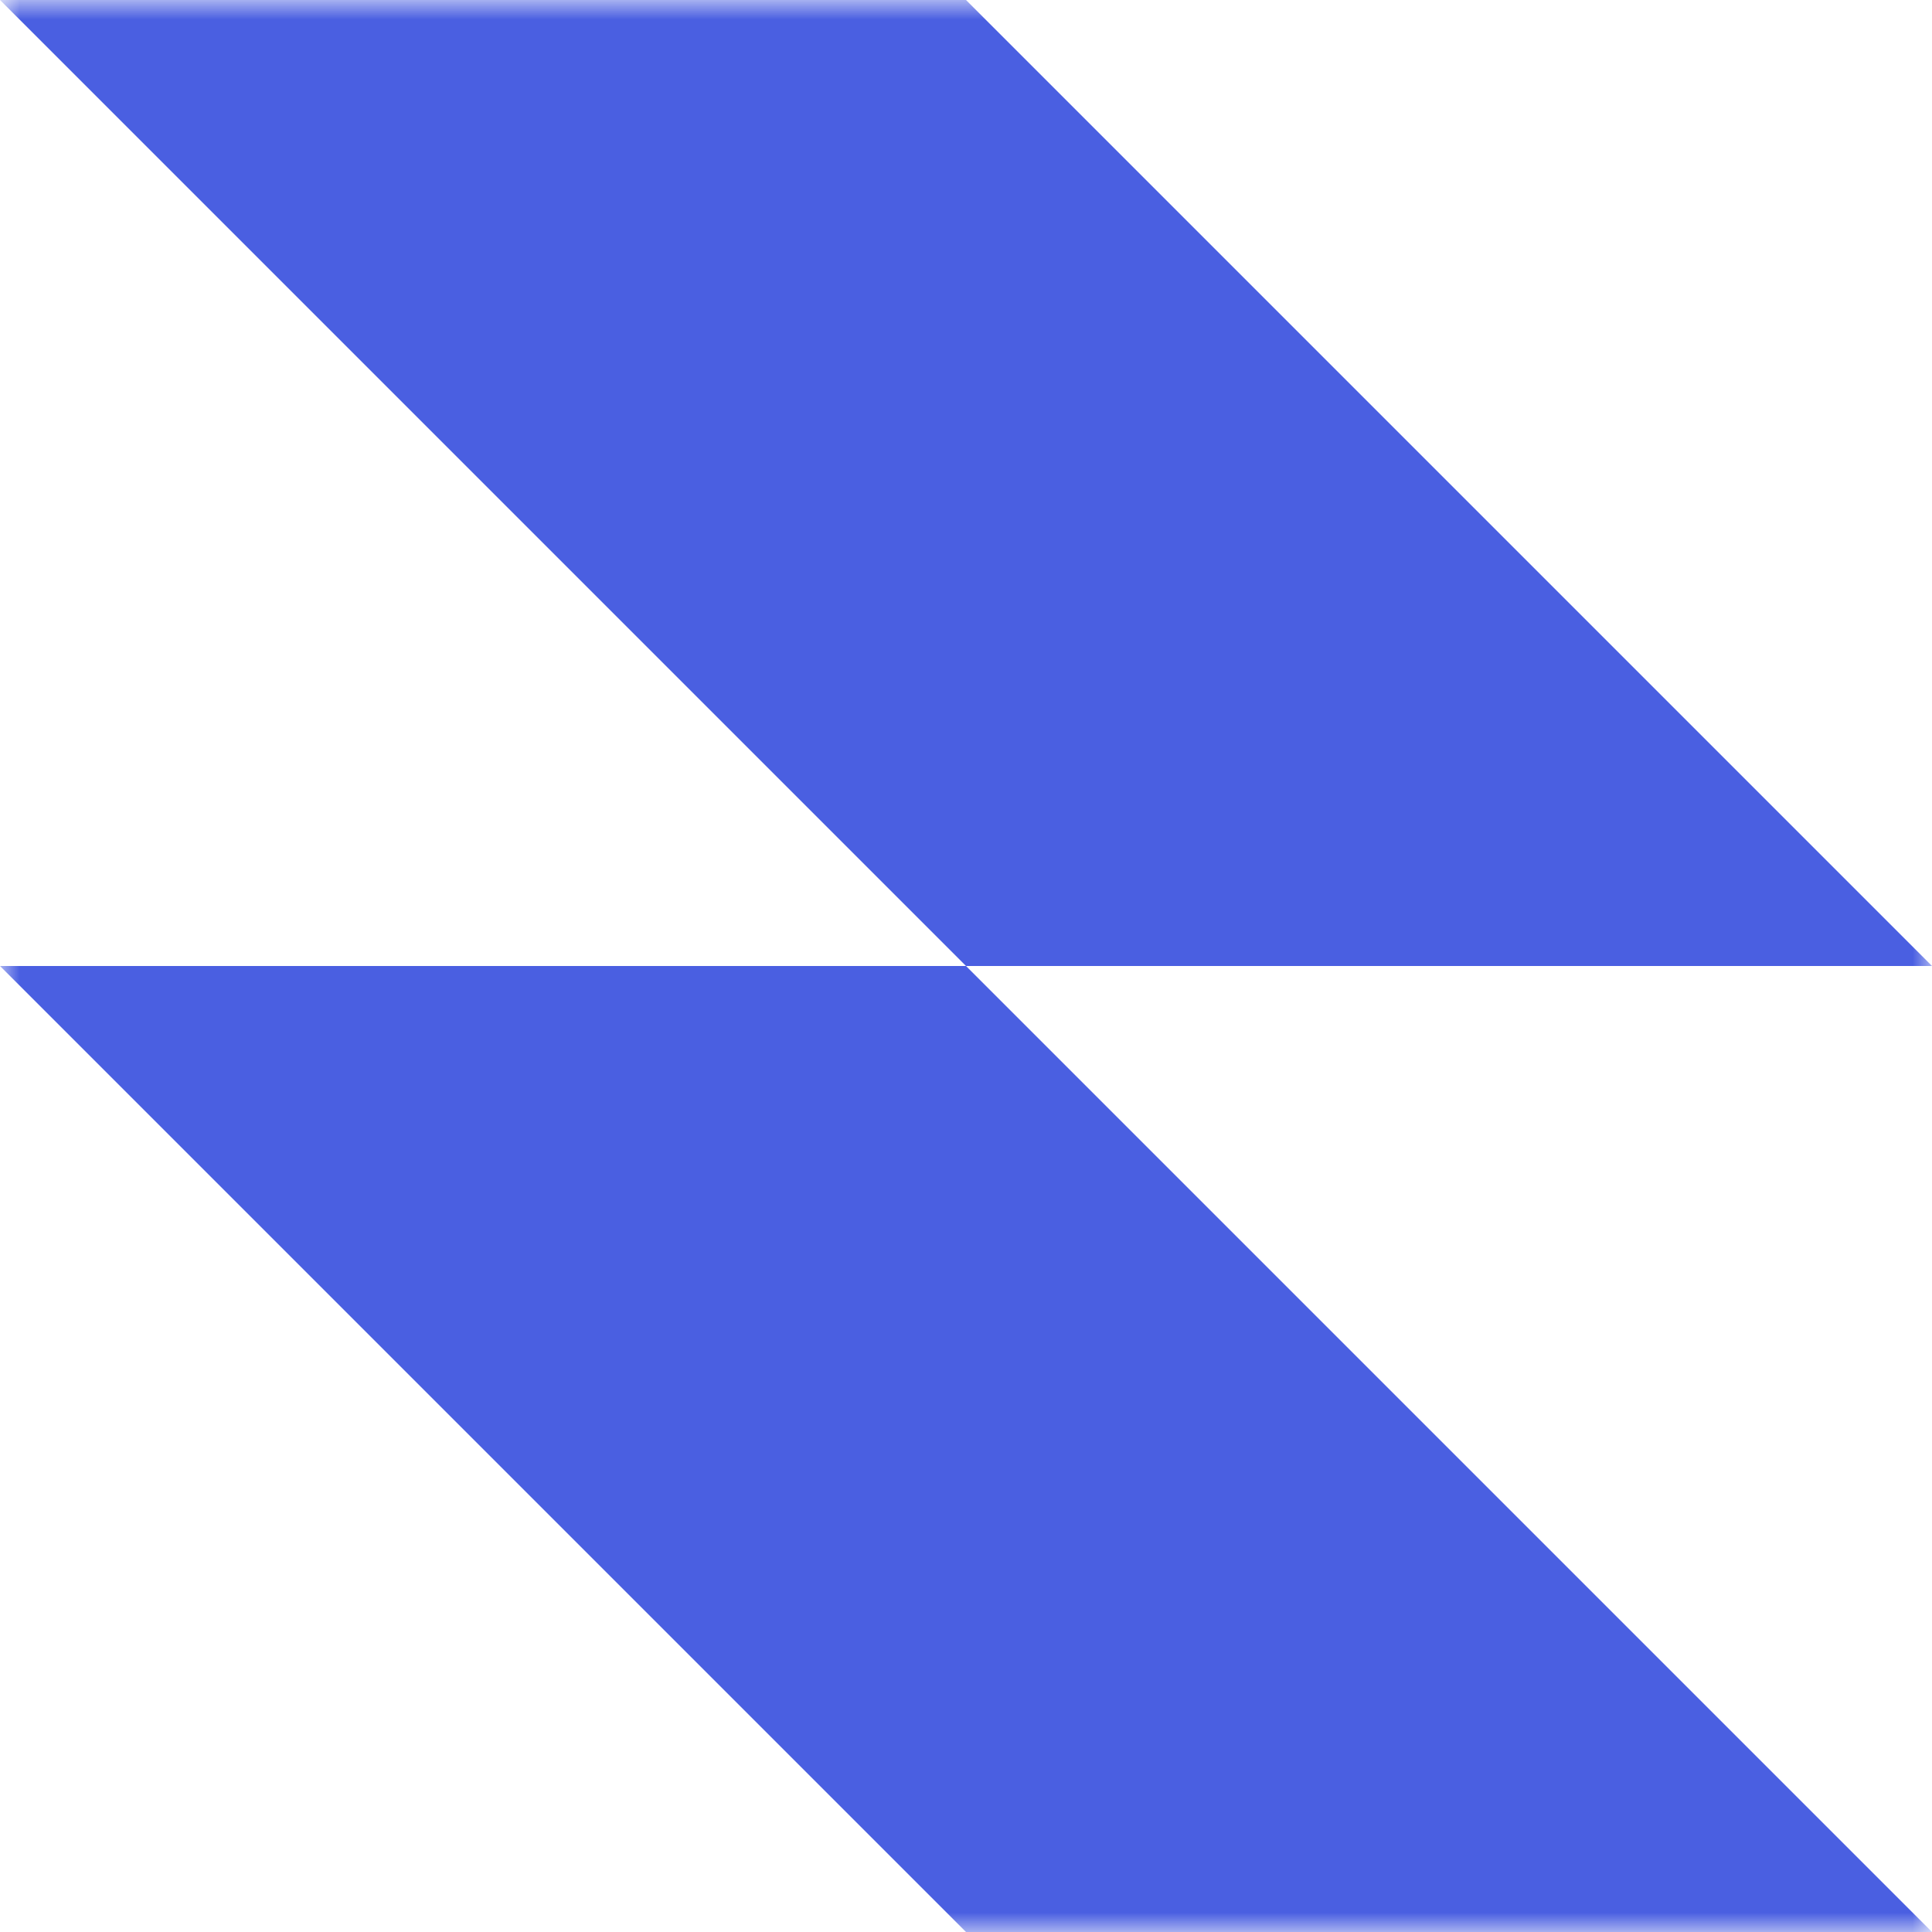 <svg width="50" height="50" viewBox="0 0 50 50" fill="none" xmlns="http://www.w3.org/2000/svg">
<g clip-path="url(#clip0_1_4719)">
<mask id="mask0_1_4719" style="mask-type:luminance" maskUnits="userSpaceOnUse" x="0" y="0" width="50" height="50">
<path d="M50 0H0V50H50V0Z" fill="white"/>
</mask>
<g mask="url(#mask0_1_4719)">
<path fill-rule="evenodd" clip-rule="evenodd" d="M25 0H0L25 25H0L25 50H50L25 25H50L25 0Z" fill="#4A5FE1"/>
</g>
</g>
<defs>
<clipPath id="clip0_1_4719">
<rect width="50" height="50" fill="white"/>
</clipPath>
</defs>
</svg>
